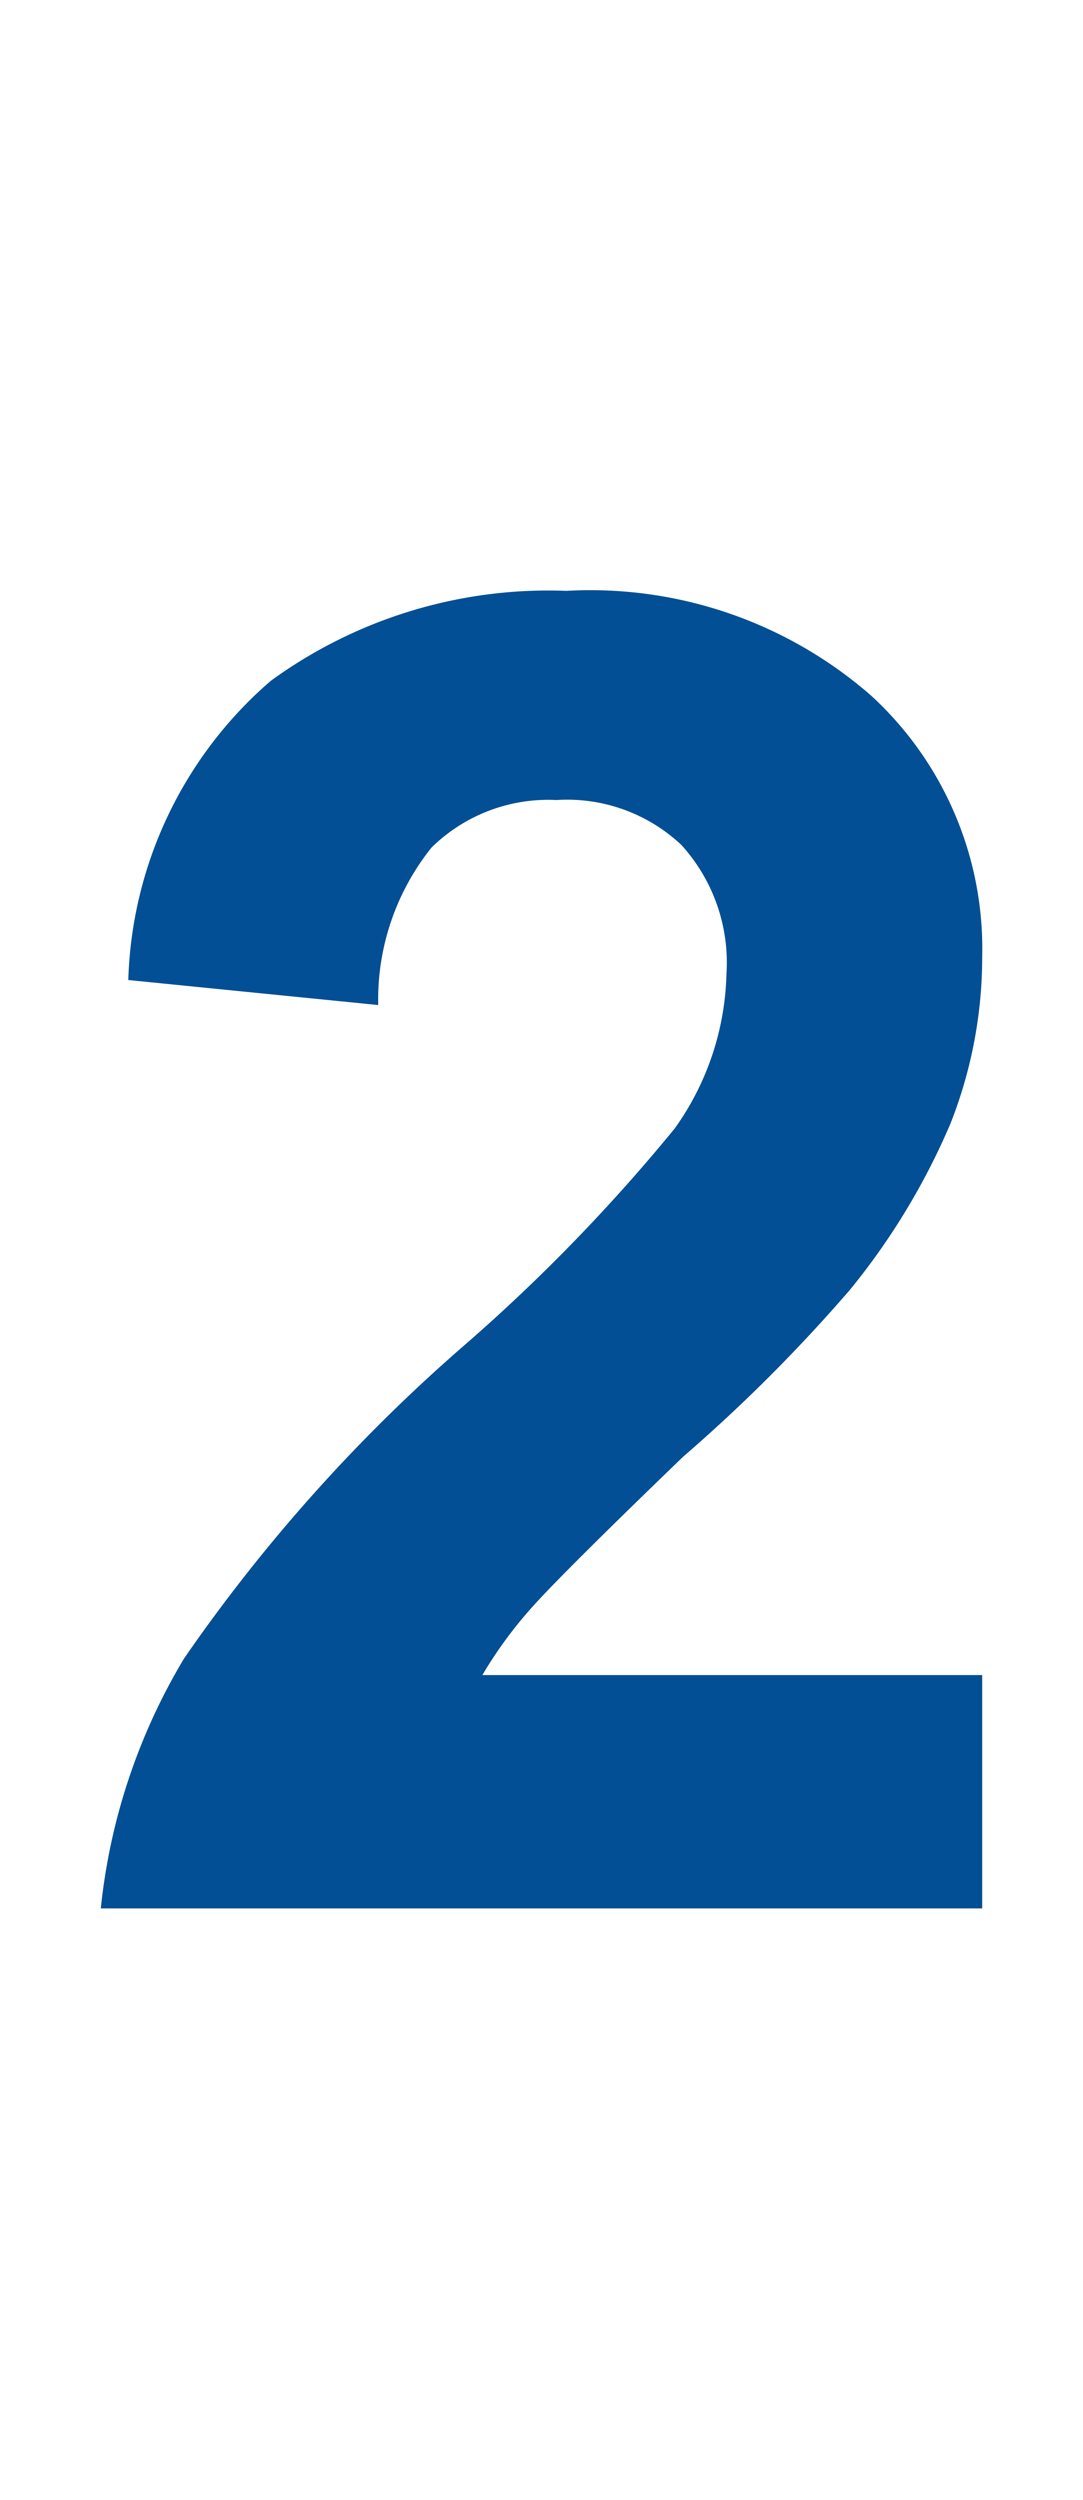 <svg data-name="Ebene 1" xmlns="http://www.w3.org/2000/svg" viewBox="0 0 13 30" width="13" height="30"><path class="cls-1" fill="#024f95" d="M11.79 20.1v2.8H1.21a7.28 7.28 0 0 1 1-3 20.05 20.05 0 0 1 3.39-3.78 21.39 21.39 0 0 0 2.5-2.58 3.32 3.32 0 0 0 .62-1.85 2.1 2.1 0 0 0-.54-1.55 2 2 0 0 0-1.5-.54 2 2 0 0 0-1.5.57 2.92 2.92 0 0 0-.64 1.89l-3-.3a4.93 4.93 0 0 1 1.71-3.59A5.66 5.66 0 0 1 6.8 7.09a5.12 5.12 0 0 1 3.66 1.26 4.12 4.12 0 0 1 1.33 3.13 5.44 5.44 0 0 1-.38 2 8.25 8.25 0 0 1-1.21 2 19.37 19.37 0 0 1-2 2q-1.4 1.35-1.79 1.78a5.15 5.15 0 0 0-.62.84h6z"/></svg>
